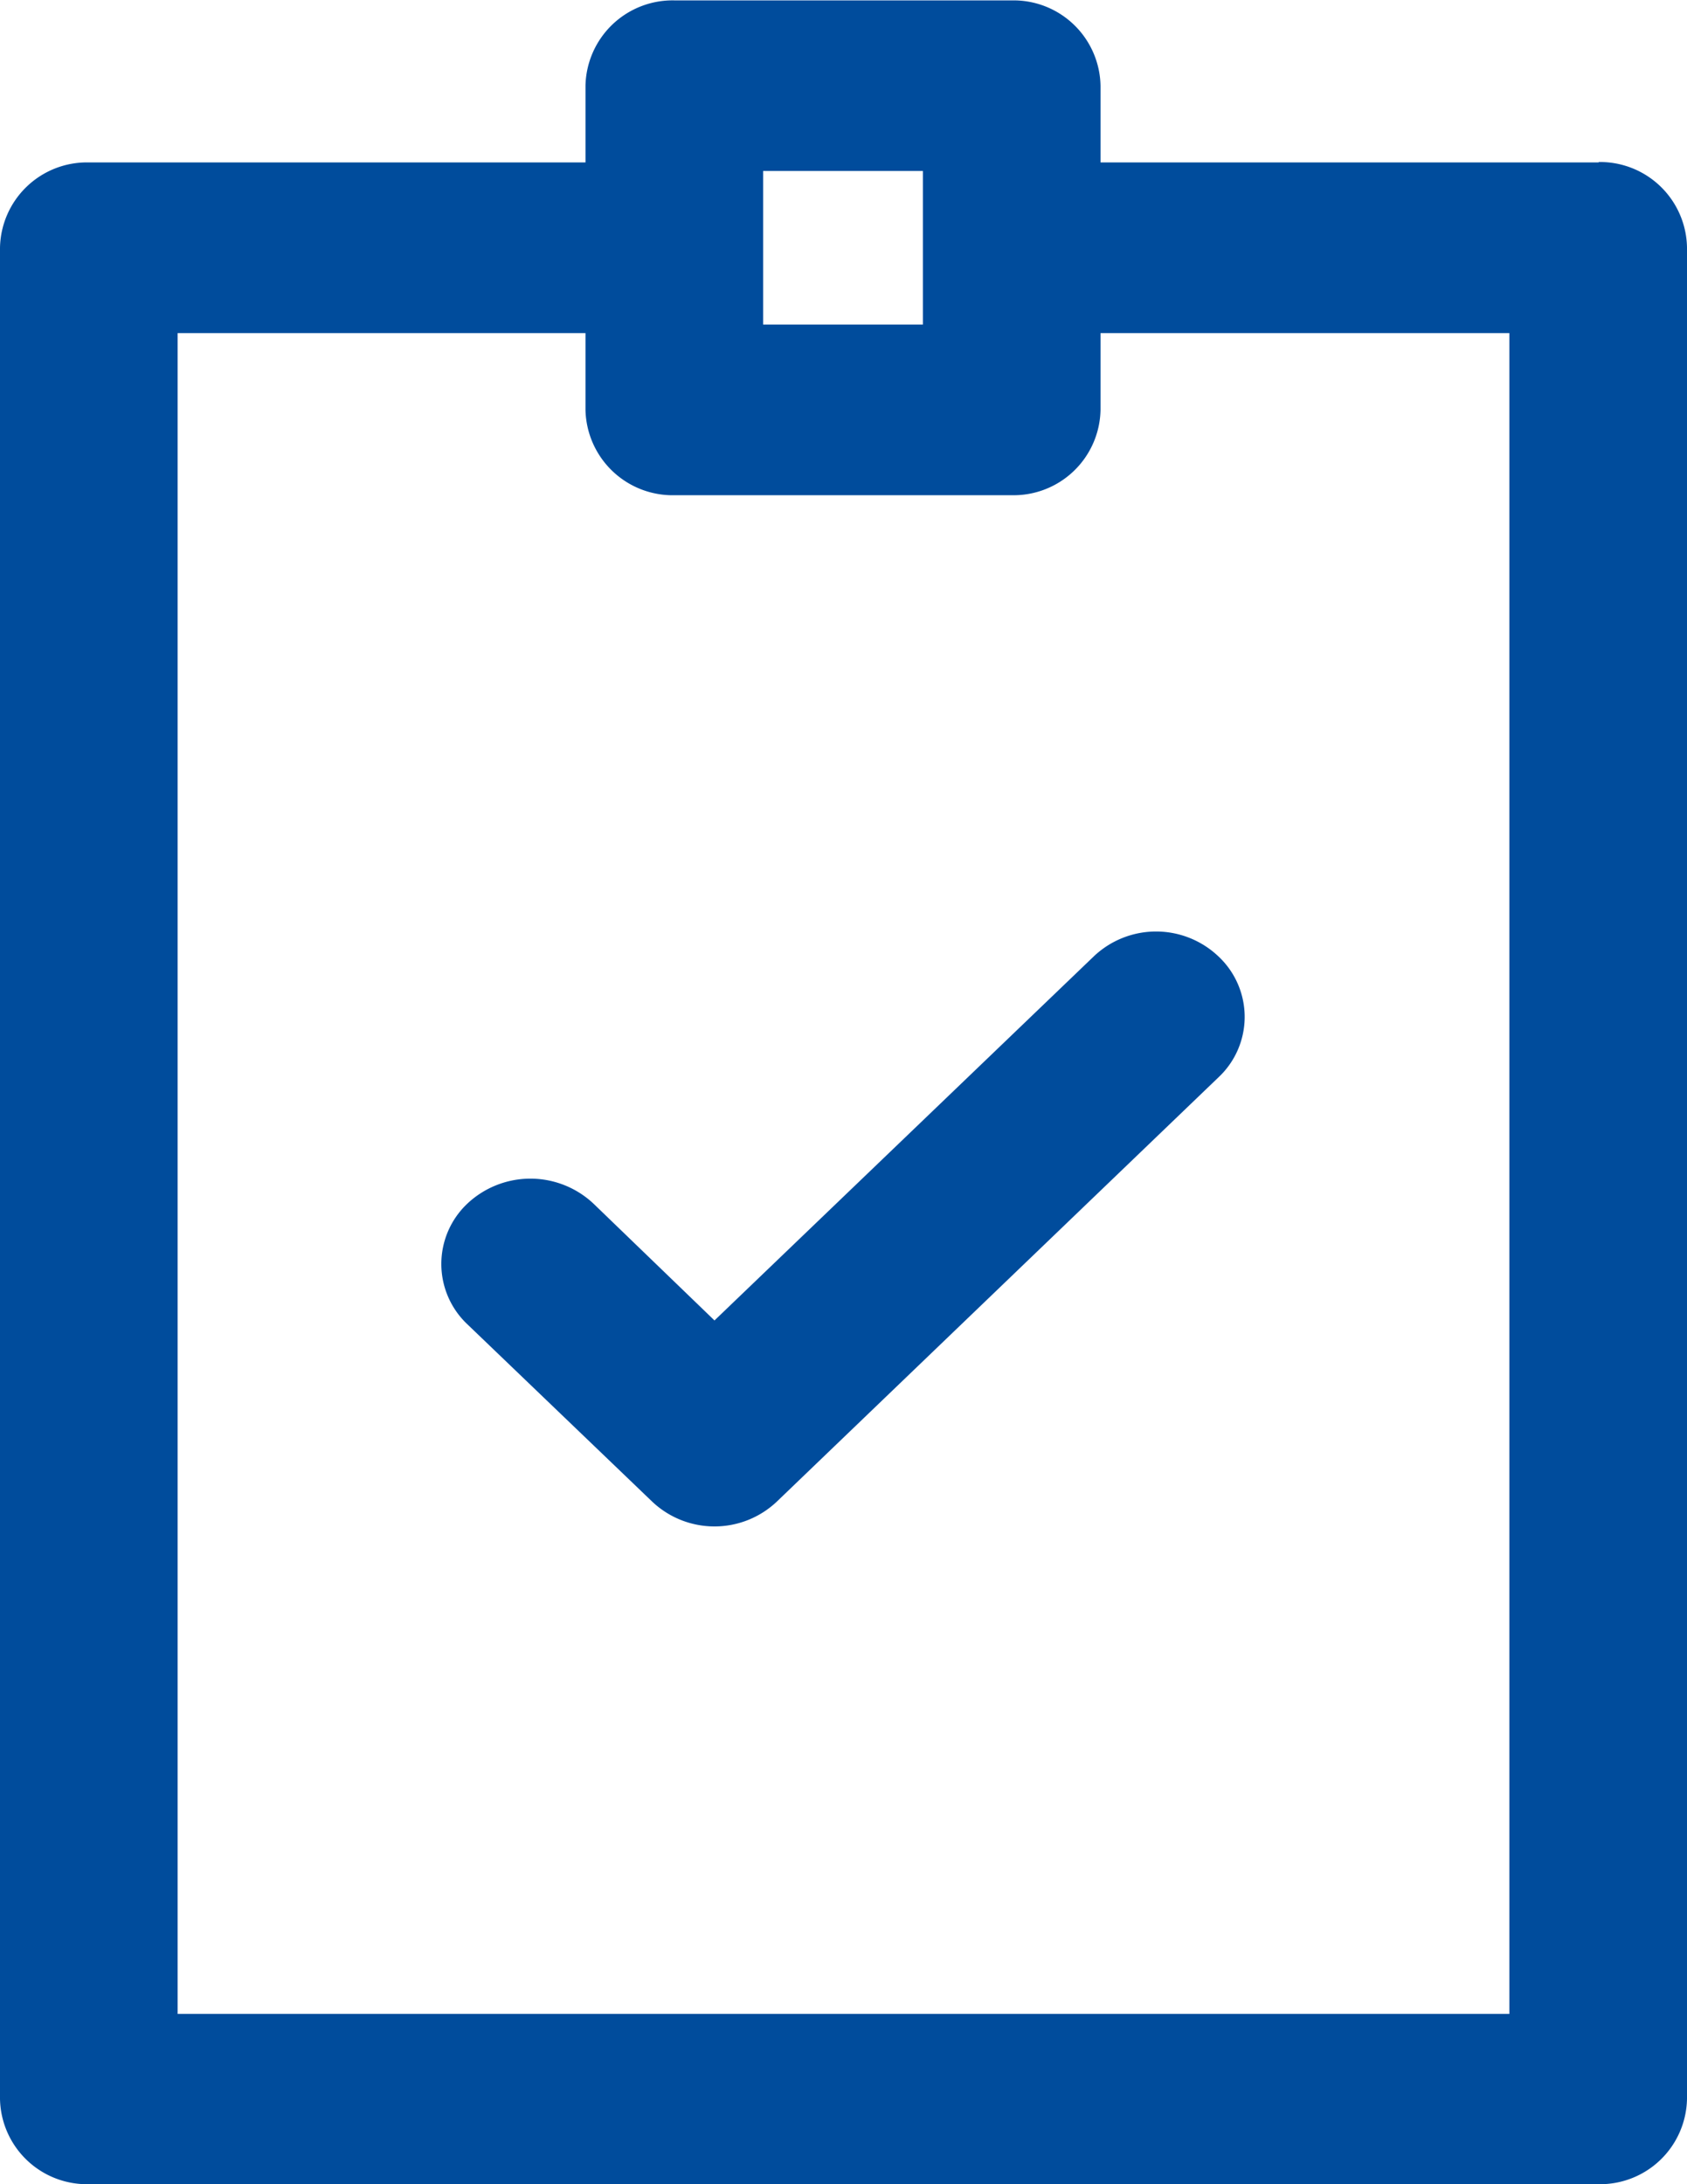 <svg xmlns="http://www.w3.org/2000/svg" width="17" height="22" viewBox="0 0 17 22">
<defs>
    <style>
      .cls-1 {
        fill: #004c9c;
        fill-rule: evenodd;
      }
    </style>
  </defs>
  <path id="Forma_1" data-name="Forma 1" class="cls-1" d="M1275.2,912.3l-1.22-1.177a0.928,0.928,0,0,0-1.27,0,0.835,0.835,0,0,0,0,1.216l1.86,1.784a0.914,0.914,0,0,0,1.26,0l4.45-4.273a0.834,0.834,0,0,0,0-1.215,0.912,0.912,0,0,0-1.26,0Zm8.91-11.664h-5.02v-0.773a0.876,0.876,0,0,0-.89-0.859h-3.4a0.878,0.878,0,0,0-.9.859v0.773h-5.01a0.876,0.876,0,0,0-.89.86V920.14a0.876,0.876,0,0,0,.89.86h15.22a0.876,0.876,0,0,0,.89-0.86V901.492A0.876,0.876,0,0,0,1284.11,900.632Zm-8.42.086h1.61v1.547h-1.61v-1.547Zm7.52,18.563h-13.42v-16.93h4.11v0.774a0.879,0.879,0,0,0,.9.859h3.4a0.876,0.876,0,0,0,.89-0.859v-0.774h4.12v16.93Z" transform="translate(-1268 -899)"/>
</svg>
